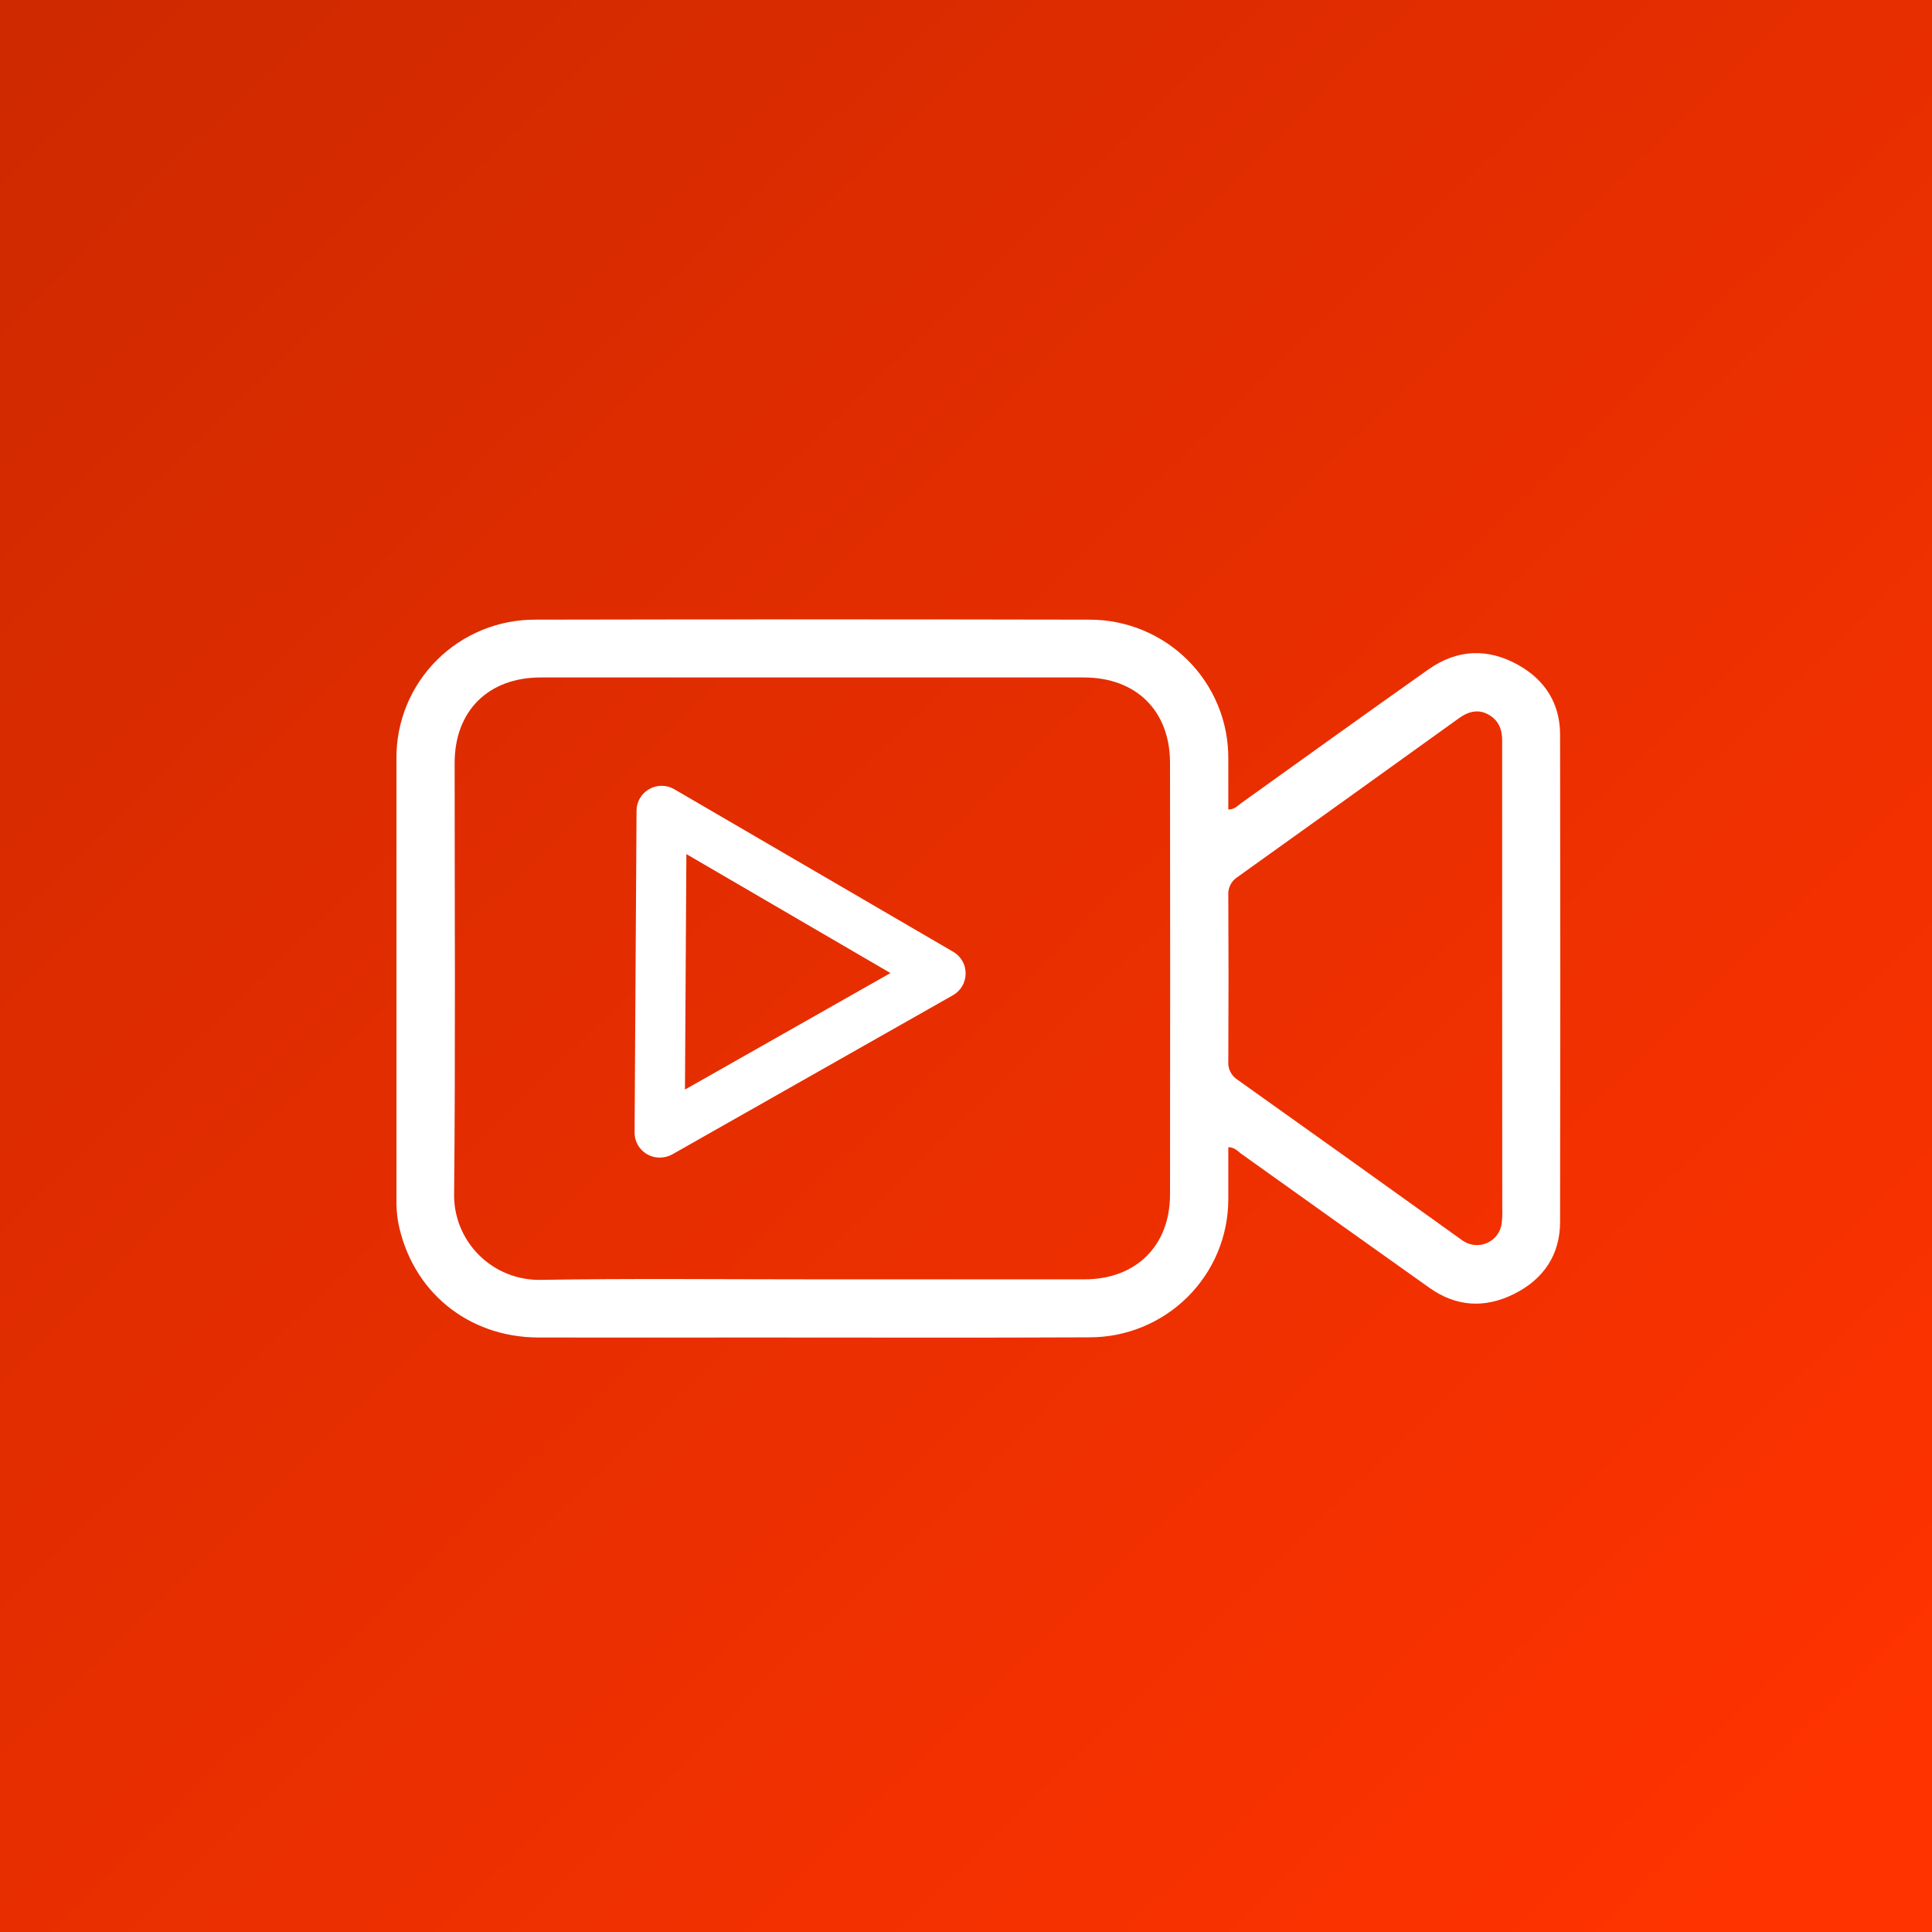 <svg width="78" height="78" viewBox="0 0 78 78" fill="none" xmlns="http://www.w3.org/2000/svg">
<rect x="0" y="0" width="78" height="78" fill="#333333" stroke="none"/>
<rect width="78" height="78" fill="url(#paint0_linear_464_138)"/>
<g clip-path="url(#clip0_464_138)">
<path d="M49.59 46.313C49.59 47.045 49.59 47.737 49.59 48.43C49.586 49.907 48.994 51.323 47.943 52.365C46.892 53.408 45.468 53.993 43.984 53.992C39.482 54.013 34.98 53.999 30.477 53.999C27.564 53.999 24.65 54.006 21.735 53.999C18.877 53.989 16.613 52.12 16.073 49.335C16.021 49.027 15.999 48.715 16.006 48.403C16.006 42.471 16.006 36.54 16.006 30.612C16.001 29.876 16.144 29.146 16.424 28.465C16.705 27.784 17.119 27.166 17.642 26.645C18.165 26.125 18.786 25.713 19.47 25.433C20.154 25.154 20.887 25.012 21.627 25.017C29.074 25.002 36.526 25.002 43.98 25.017C44.718 25.015 45.45 25.16 46.132 25.441C46.814 25.722 47.434 26.135 47.956 26.656C48.477 27.176 48.89 27.795 49.17 28.475C49.451 29.155 49.593 29.884 49.59 30.619C49.59 31.305 49.59 31.991 49.59 32.682C49.847 32.682 49.961 32.531 50.097 32.434C52.62 30.626 55.134 28.818 57.664 27.03C58.827 26.207 60.07 26.154 61.309 26.854C62.393 27.465 62.985 28.421 62.985 29.665C62.997 36.22 62.997 42.775 62.985 49.331C62.985 50.659 62.316 51.649 61.123 52.242C59.952 52.826 58.794 52.763 57.713 51.995C55.171 50.19 52.633 48.382 50.099 46.572C49.965 46.469 49.851 46.327 49.59 46.313ZM32.744 51.65C36.426 51.65 40.108 51.65 43.79 51.65C45.864 51.65 47.235 50.293 47.237 48.228C47.244 42.419 47.244 36.609 47.237 30.8C47.237 28.699 45.872 27.353 43.764 27.351C36.452 27.351 29.14 27.351 21.828 27.351C19.718 27.351 18.357 28.699 18.355 30.798C18.355 36.591 18.39 42.383 18.334 48.179C18.323 48.642 18.408 49.101 18.581 49.53C18.755 49.959 19.014 50.349 19.343 50.675C19.672 51.002 20.064 51.258 20.495 51.429C20.927 51.6 21.389 51.683 21.853 51.671C25.484 51.611 29.114 51.651 32.744 51.65ZM60.646 39.504C60.646 36.296 60.646 33.089 60.646 29.882C60.646 29.426 60.489 29.07 60.087 28.846C59.685 28.622 59.284 28.722 58.917 28.985C55.938 31.129 52.953 33.27 49.964 35.406C49.841 35.484 49.741 35.594 49.675 35.724C49.609 35.853 49.58 35.998 49.59 36.143C49.602 38.379 49.602 40.616 49.59 42.852C49.579 42.997 49.608 43.142 49.673 43.272C49.738 43.402 49.837 43.512 49.96 43.591C52.995 45.75 56.026 47.915 59.052 50.087C59.195 50.186 59.361 50.247 59.534 50.264C59.708 50.28 59.882 50.251 60.041 50.18C60.2 50.109 60.337 49.999 60.44 49.859C60.543 49.719 60.608 49.556 60.629 49.384C60.651 49.177 60.658 48.968 60.65 48.761C60.649 45.675 60.648 42.589 60.646 39.504Z" fill="white"/>
<path d="M26.631 46.735C26.499 46.735 26.367 46.709 26.244 46.658C26.122 46.608 26.01 46.534 25.916 46.44C25.822 46.347 25.748 46.236 25.697 46.114C25.646 45.991 25.62 45.86 25.62 45.728V45.721L25.699 32.726C25.7 32.549 25.748 32.376 25.837 32.223C25.927 32.071 26.056 31.945 26.21 31.857C26.364 31.77 26.538 31.724 26.716 31.725C26.893 31.726 27.067 31.773 27.221 31.862L38.485 38.427C38.637 38.515 38.763 38.642 38.851 38.795C38.939 38.947 38.985 39.12 38.985 39.296V39.309C38.984 39.486 38.936 39.66 38.847 39.812C38.757 39.965 38.629 40.091 38.475 40.179L27.133 46.61C26.979 46.694 26.807 46.737 26.631 46.735ZM27.711 34.482L27.654 43.989L35.95 39.285L27.711 34.482Z" fill="white"/>
</g>
<defs>
<linearGradient id="paint0_linear_464_138" x1="75.5" y1="74.5" x2="3" y2="4.74086e-06" gradientUnits="userSpaceOnUse">
<stop stop-color="#FF3300"/>
<stop offset="1" stop-color="#CF2900"/>
</linearGradient>
<clipPath id="clip0_464_138">
<rect width="47" height="29" fill="white" transform="translate(16 25)"/>
</clipPath>
</defs>
</svg>
